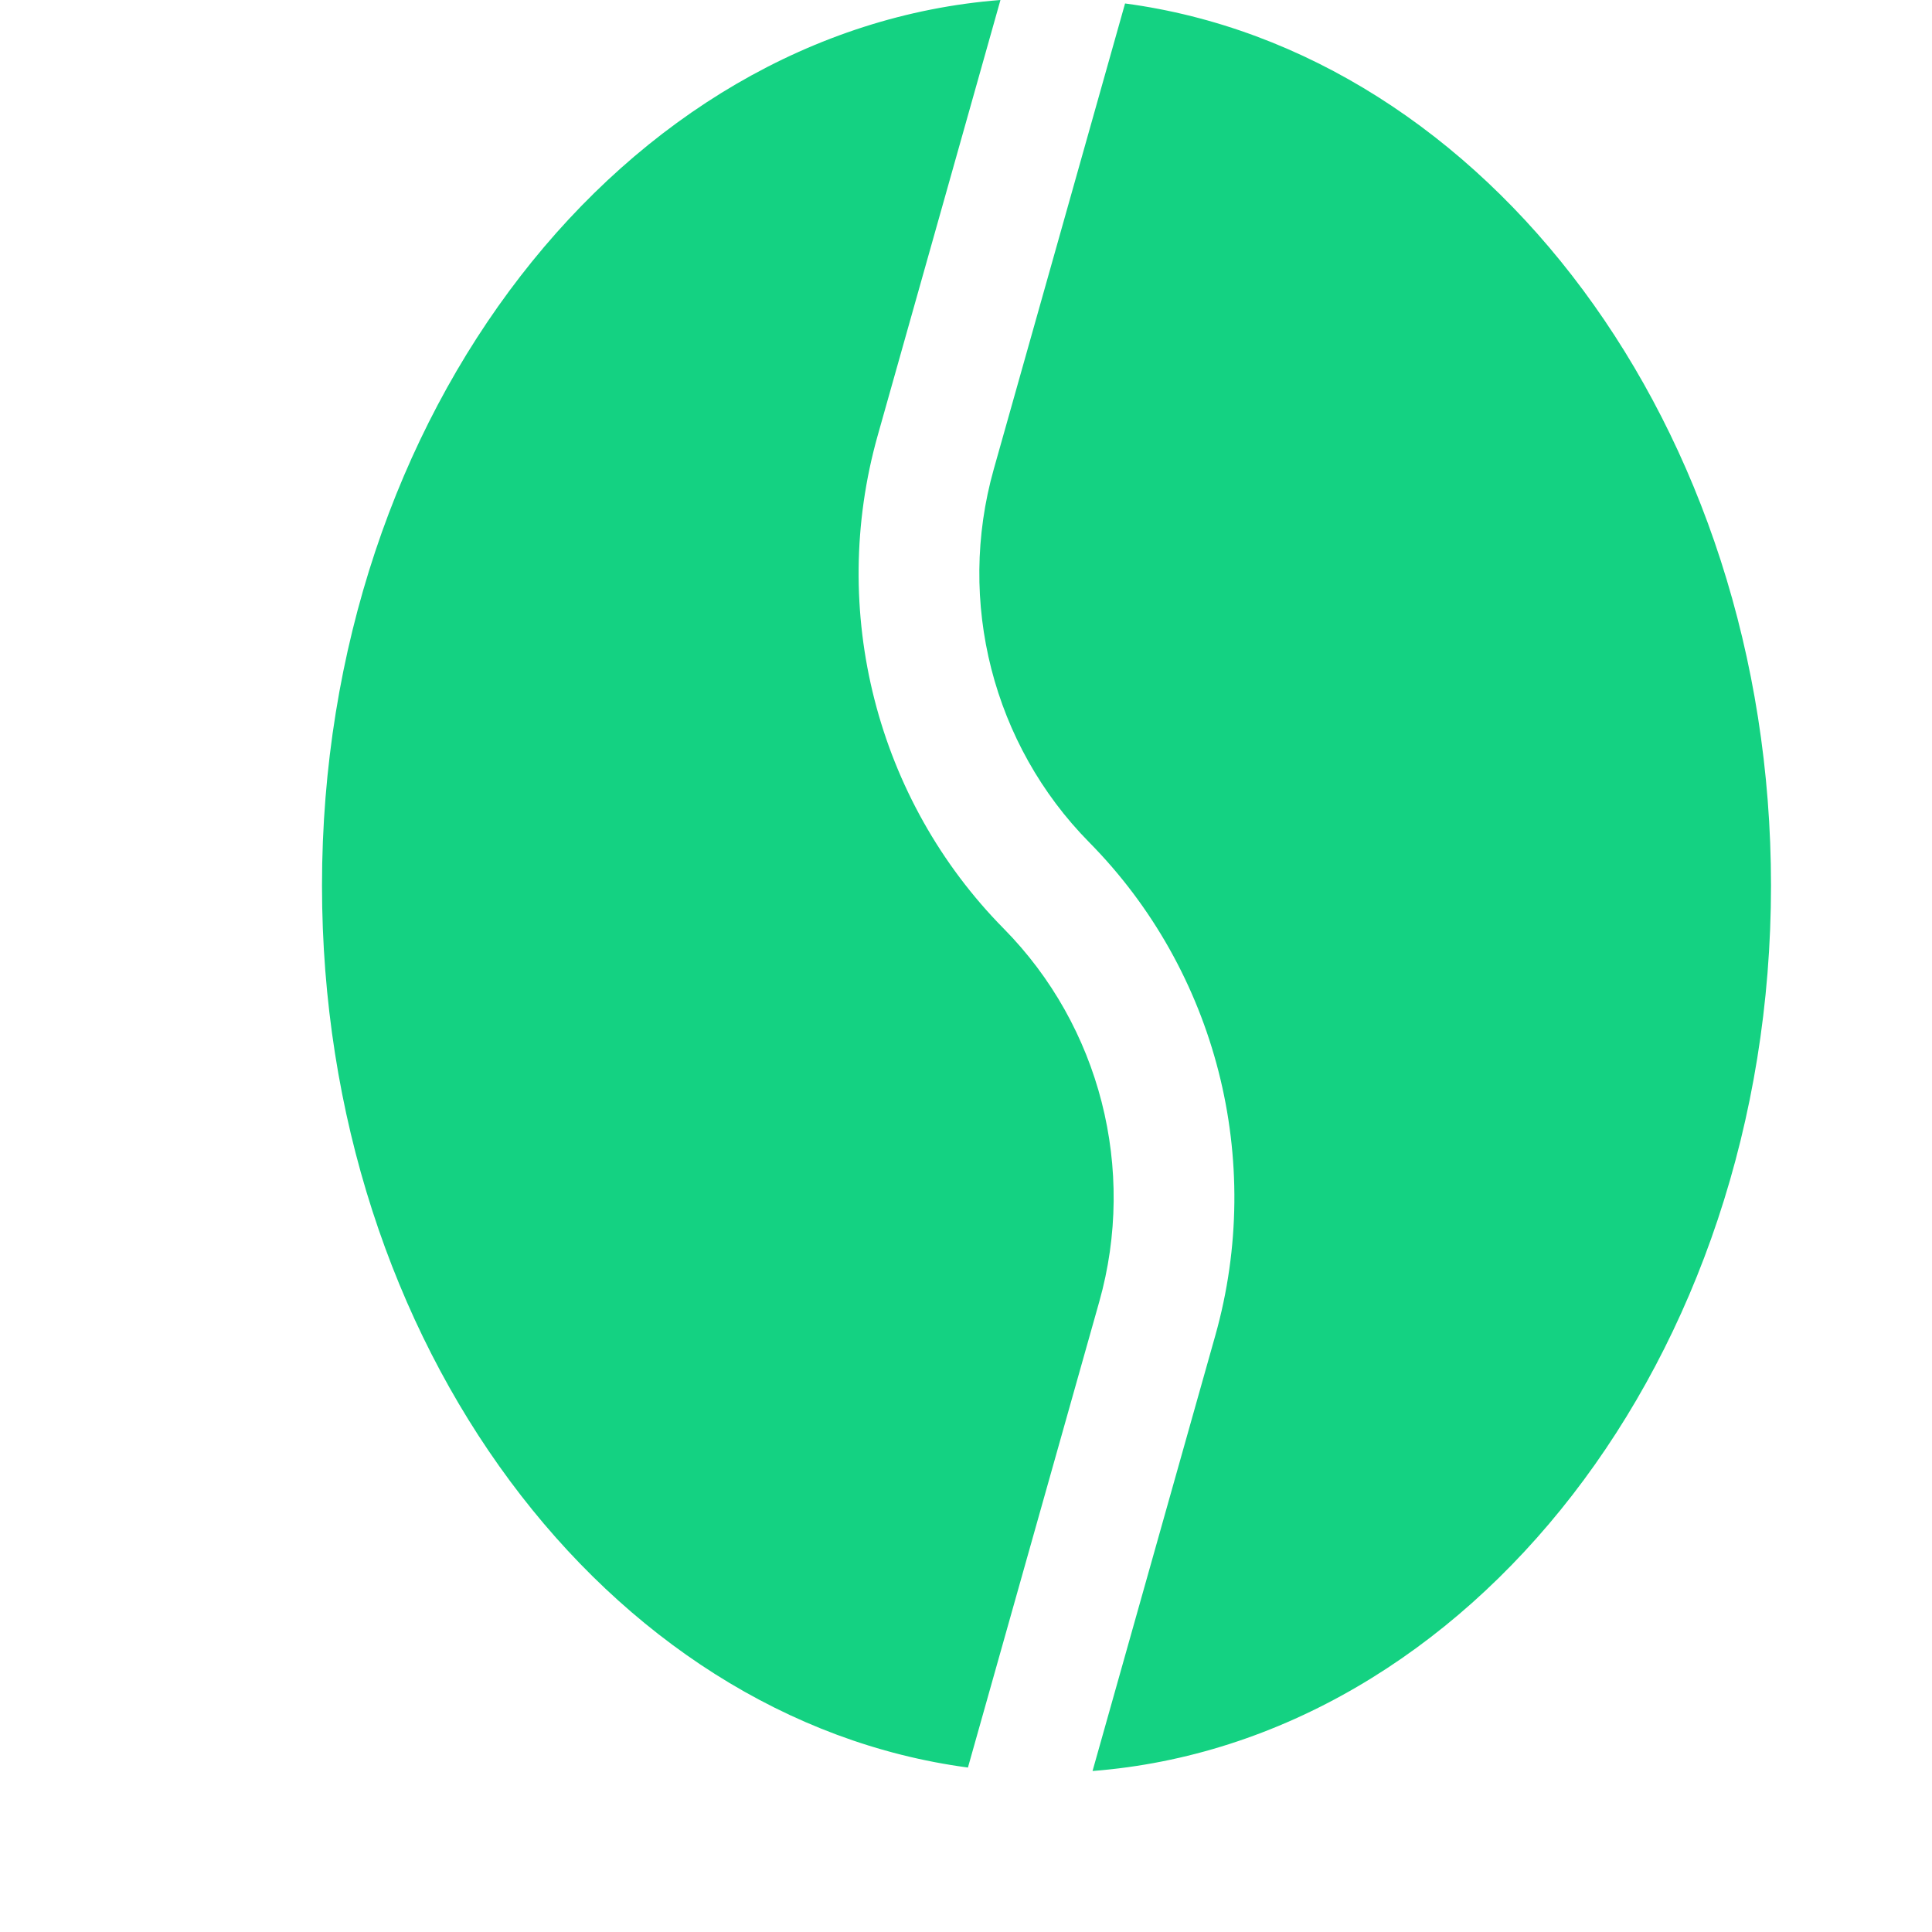 <svg width="24" height="24" viewBox="0 0 24 24" fill="none" xmlns="http://www.w3.org/2000/svg">
<g clip-path="url(#clip0_1699_4586)">
<path fill-rule="evenodd" clip-rule="evenodd" d="M13.976 0.043L12.345 5.828C11.88 7.476 12.334 9.25 13.53 10.463C15.112 12.065 15.711 14.411 15.097 16.59L13.572 22C18.233 21.638 22 16.883 22 11C22 5.288 18.449 0.64 13.976 0.043L13.976 0.043ZM12.428 0C7.767 0.362 4 5.117 4 11C4 16.712 7.551 21.36 12.024 21.957L13.655 16.172C14.12 14.524 13.666 12.75 12.47 11.537C10.888 9.935 10.289 7.589 10.903 5.41L12.428 0Z" fill="#14D282"/>
</g>
<defs>
<clipPath id="clip0_1699_4586">
<rect width="24" height="24" fill="white"/>
</clipPath>
</defs>
</svg>
